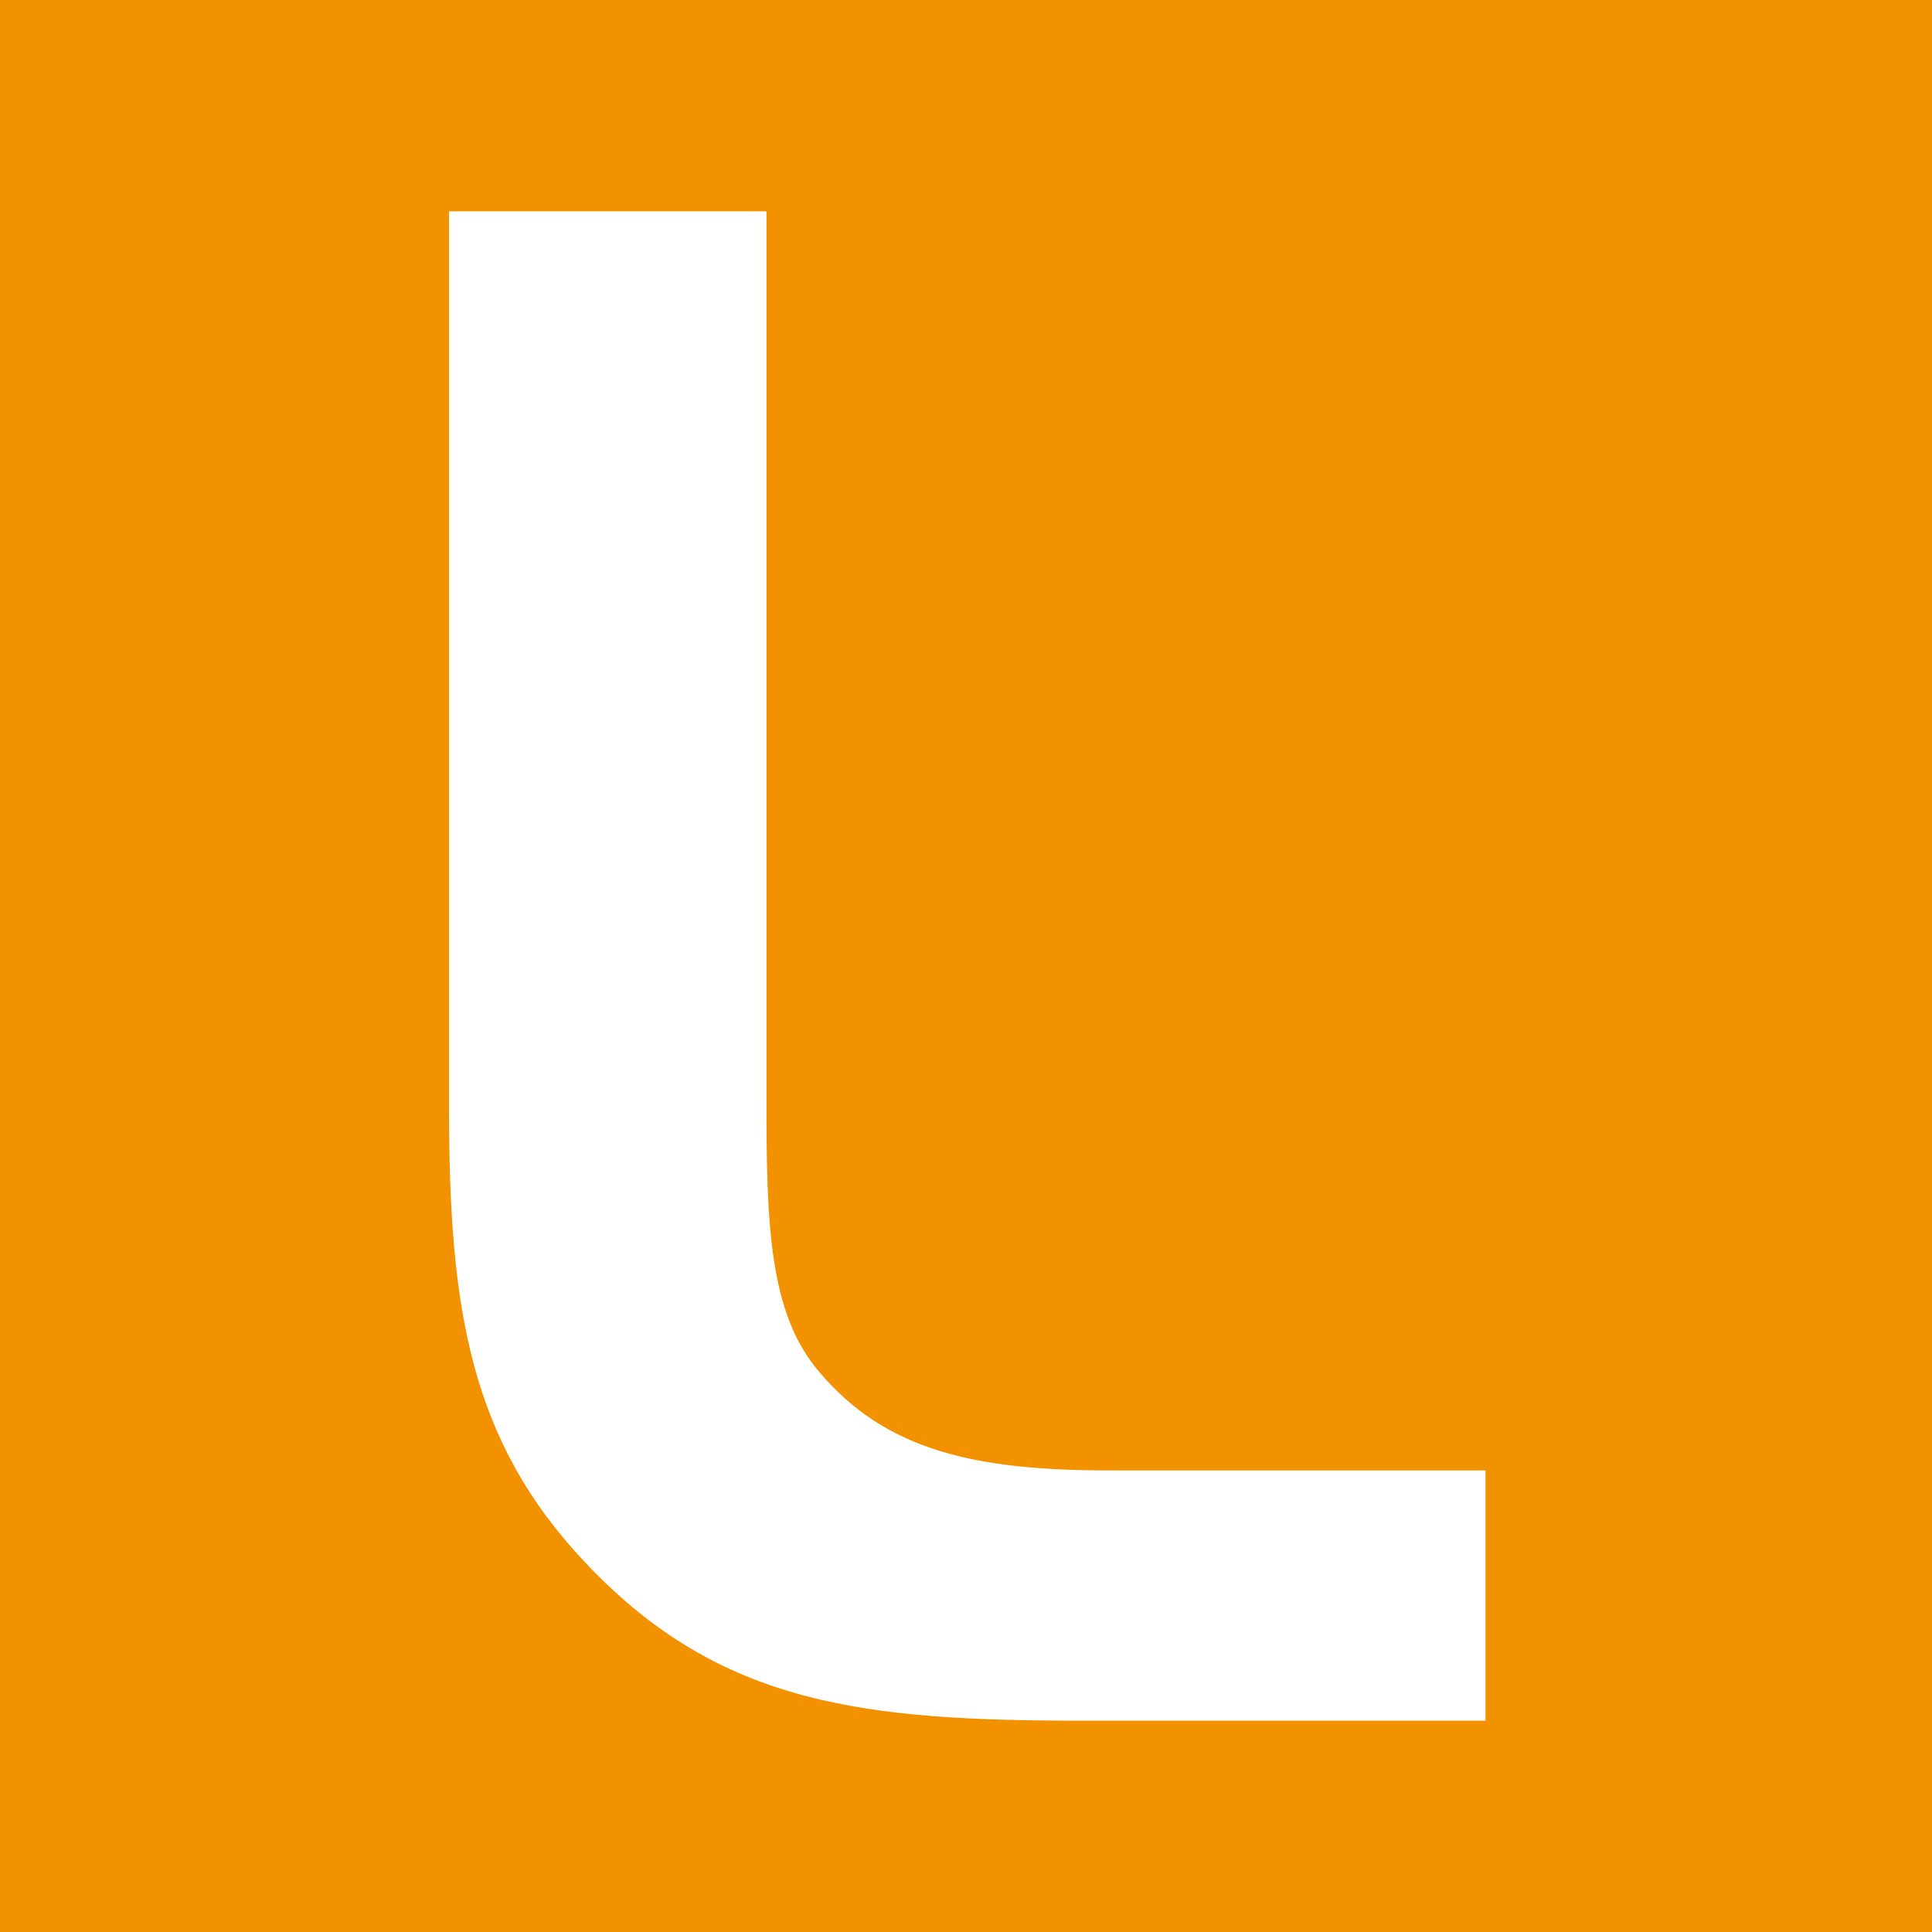 <svg width="512" height="512" viewBox="0 0 512 512" fill="none" xmlns="http://www.w3.org/2000/svg">
<rect width="512" height="512" fill="#F39200"/>
<path d="M287.236 456H393.67V389.689H294.498C258.839 389.689 234.874 384.681 217.052 363.5C203.678 347.902 203.118 323.953 203.118 291.077V56H119V293.861C119 346.813 124.568 381.897 155.219 414.213C190.879 452.036 229.352 456 287.267 456" fill="white"/>
</svg>
